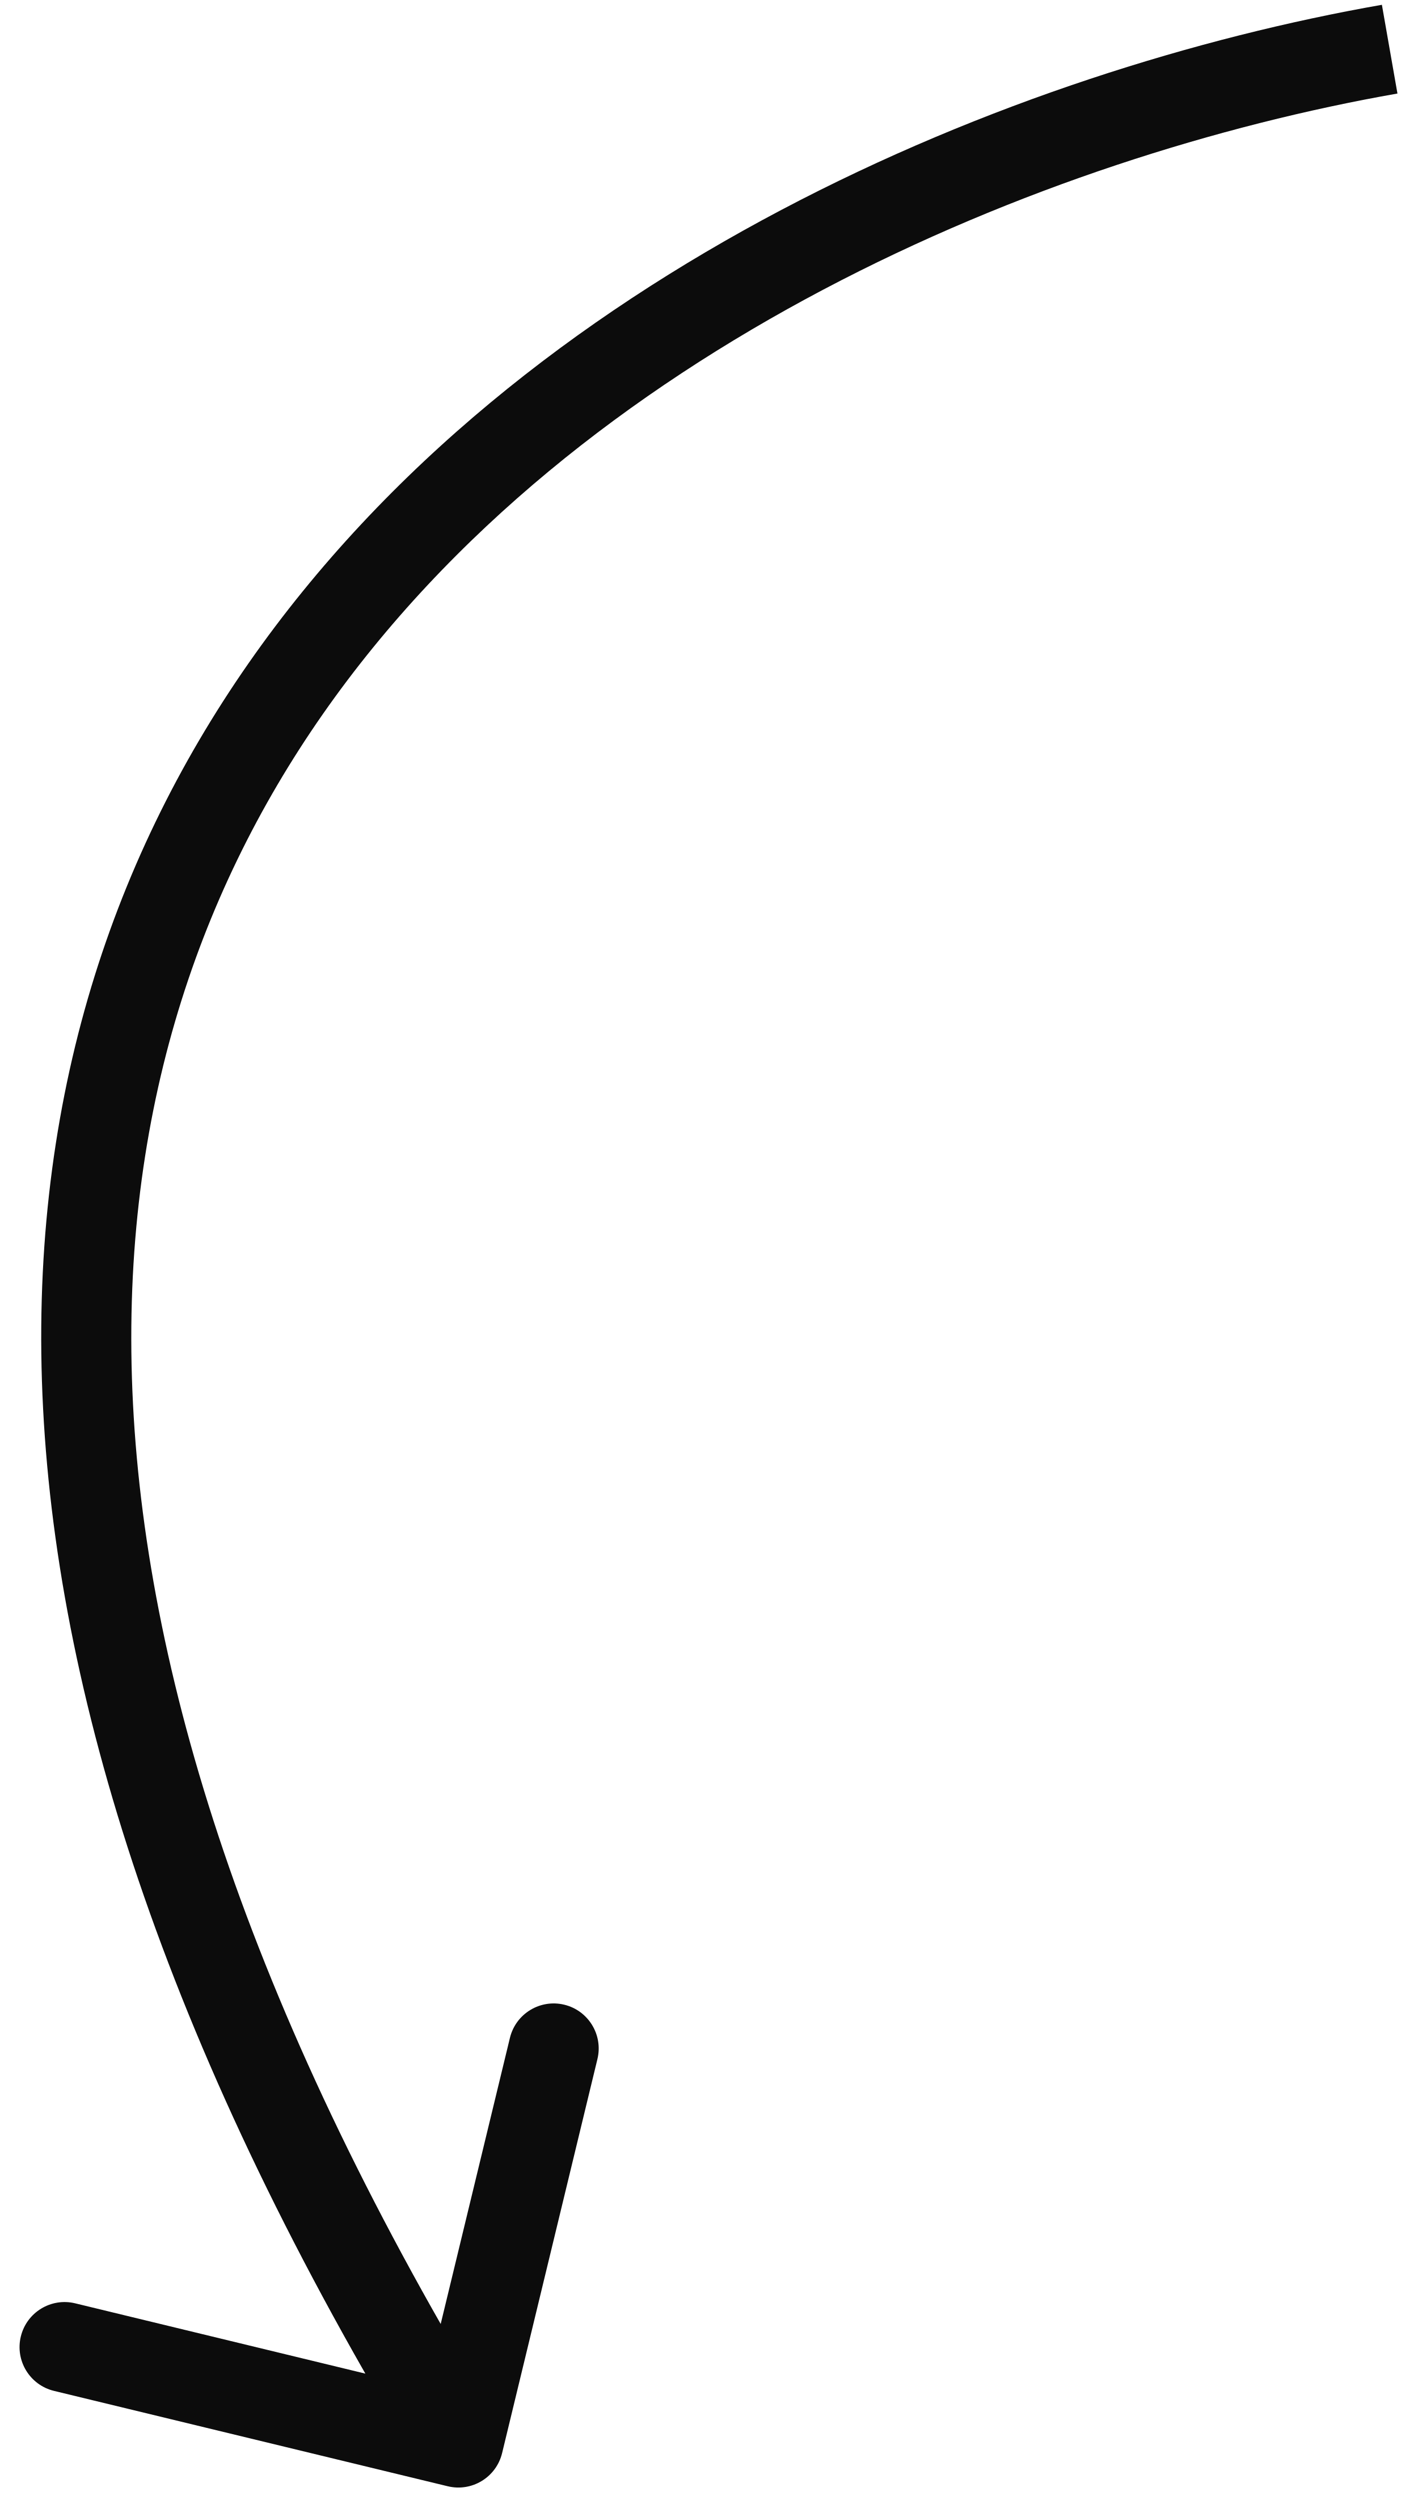 <?xml version="1.0" encoding="UTF-8"?> <svg xmlns="http://www.w3.org/2000/svg" width="63" height="111" viewBox="0 0 63 111" fill="none"><path d="M22.308 108.923C22.048 109.997 20.967 110.656 19.893 110.396L2.399 106.161C1.325 105.901 0.665 104.82 0.925 103.746C1.185 102.673 2.266 102.013 3.34 102.273L18.89 106.038L22.655 90.487C22.915 89.414 23.996 88.754 25.07 89.014C26.143 89.274 26.803 90.355 26.543 91.428L22.308 108.923ZM62.087 4.153C46.362 6.911 25.703 15.423 14.326 31.733C3.117 47.803 0.509 72.074 22.071 107.411L18.656 109.494C-3.442 73.278 -1.352 47.218 11.046 29.445C23.276 11.911 45.137 3.065 61.396 0.213L62.087 4.153Z" fill="#0C0C0C"></path></svg> 